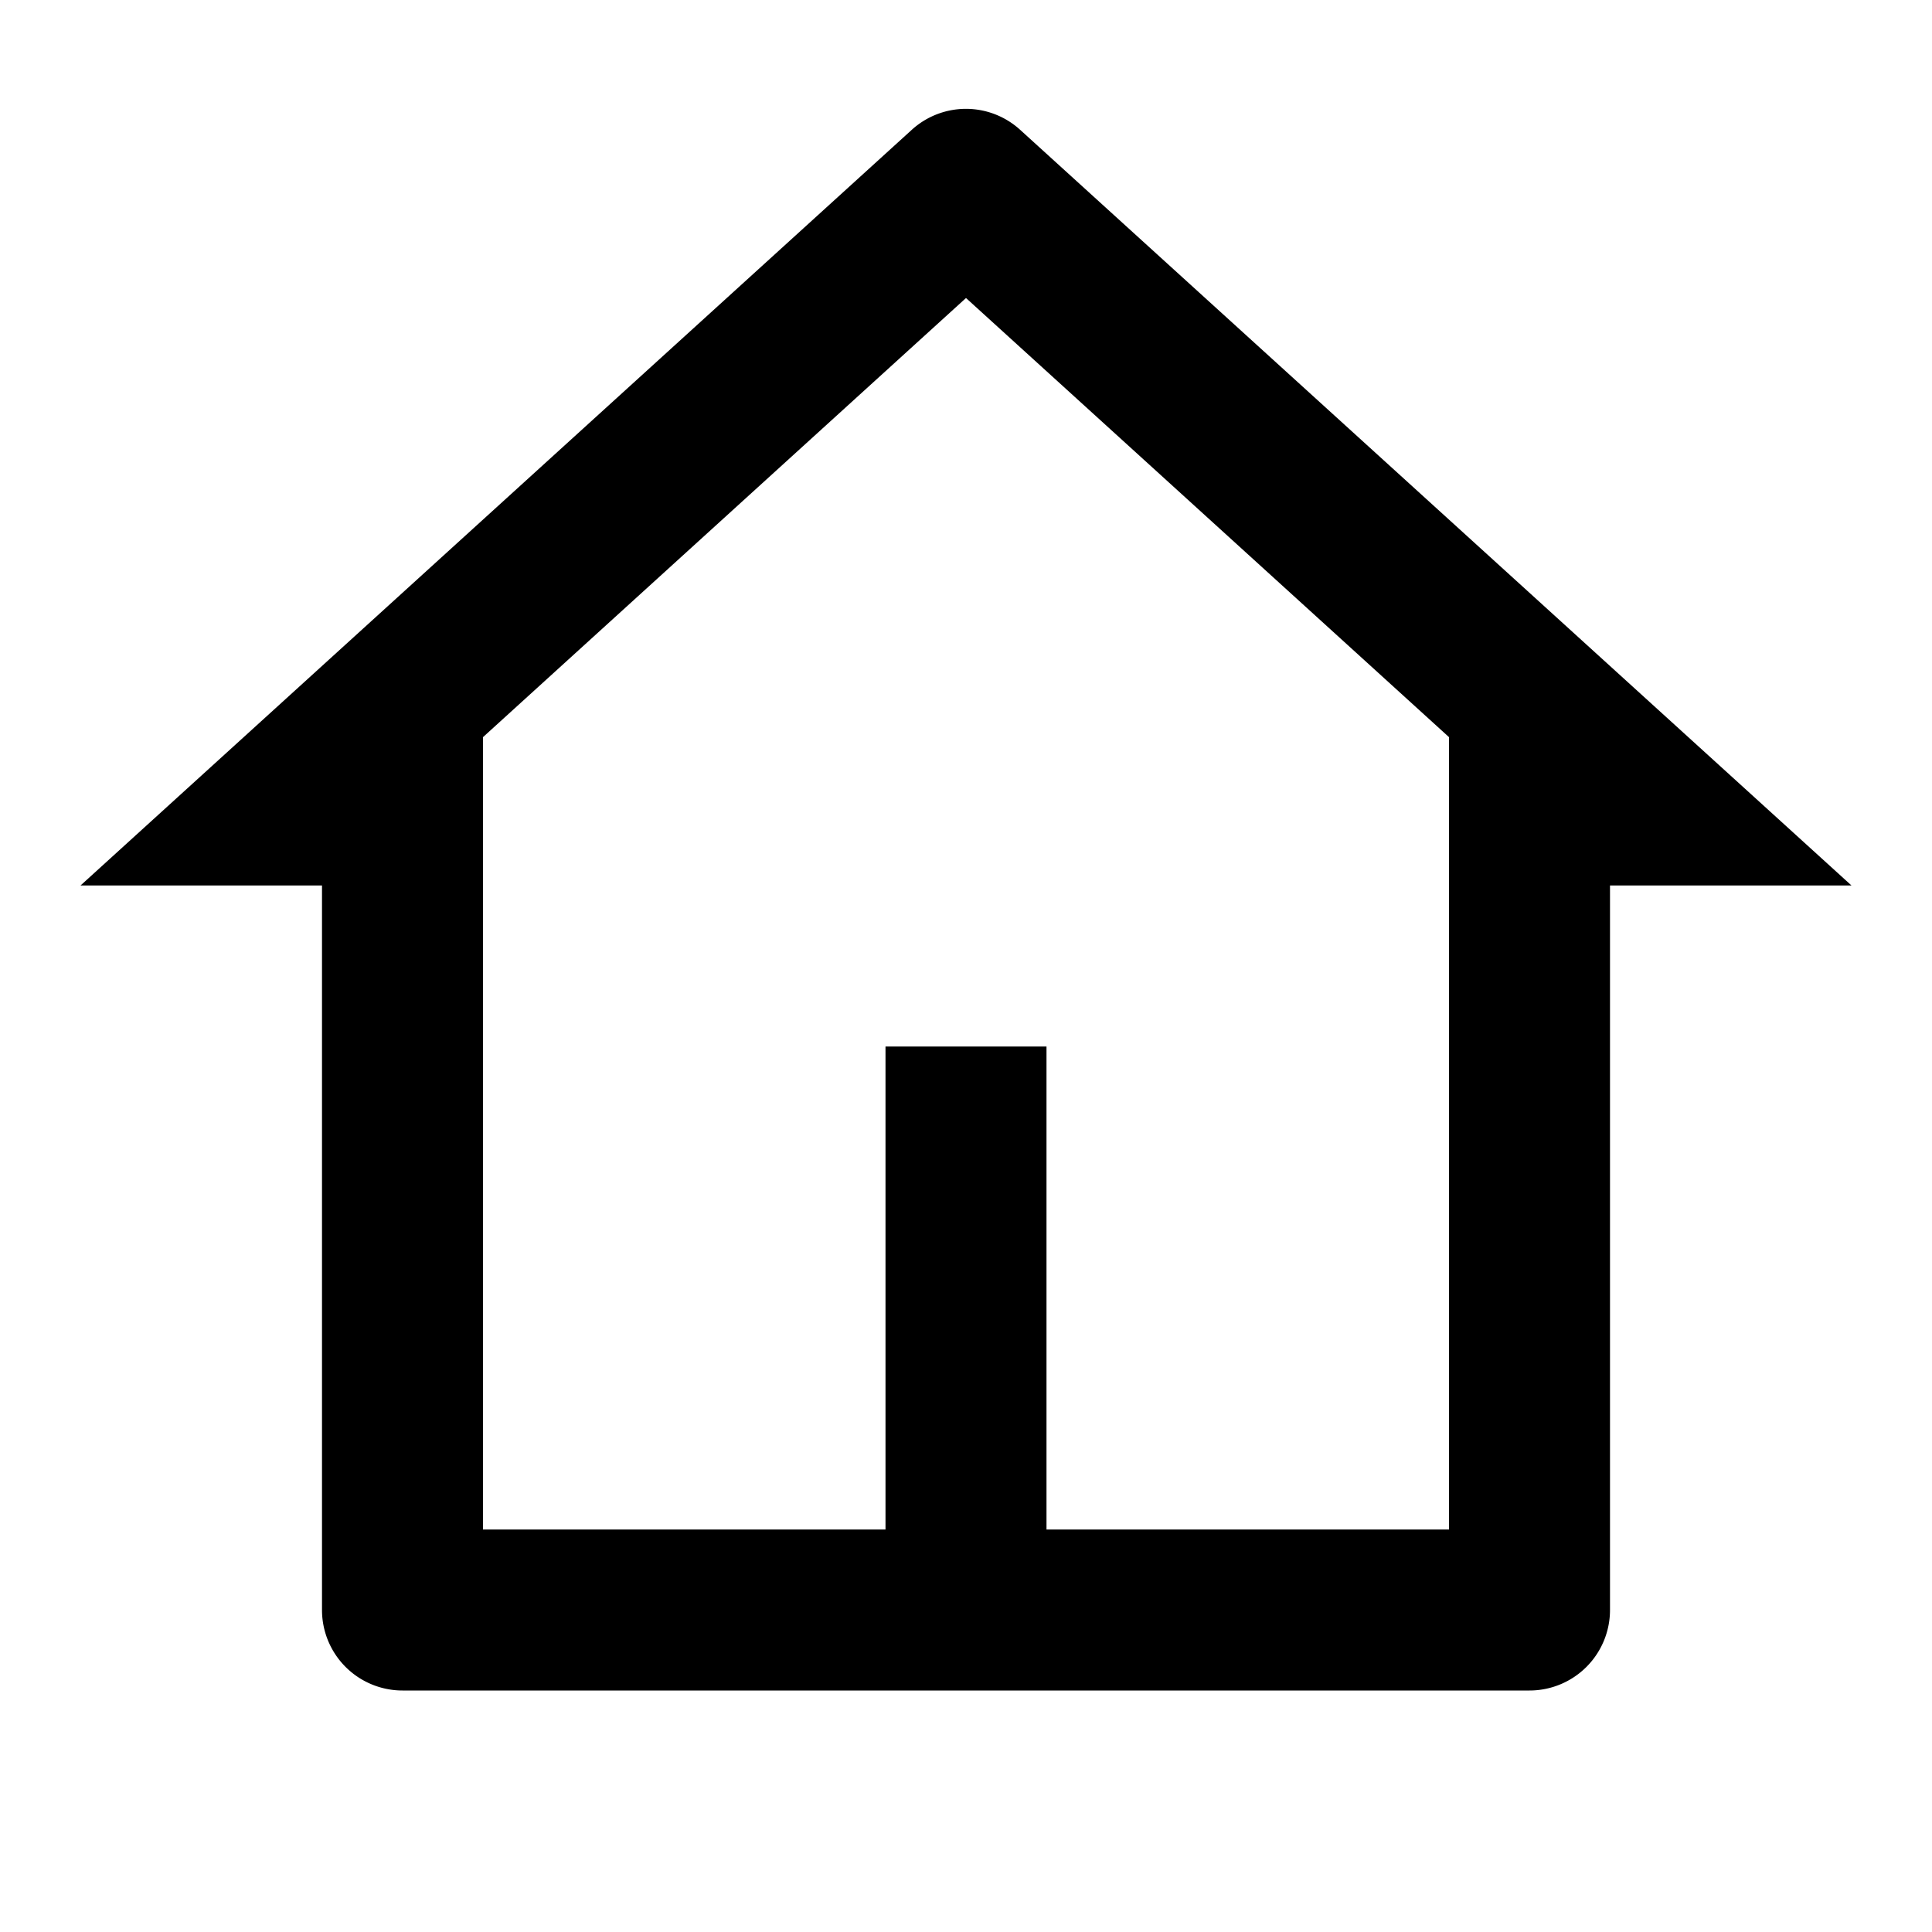 <svg xmlns="http://www.w3.org/2000/svg" viewBox="0 0 24 24" fill="currentColor" xmlns:v="https://vecta.io/nano"><path d="M19 21H5a1 1 0 0 1-1-1v-9H1l10.327-9.388a1 1 0 0 1 1.345 0L23 11h-3v9a1 1 0 0 1-1 1zm-6-2h5V9.157l-6-5.455-6 5.455V19h5v-6h2v6z"/></svg>